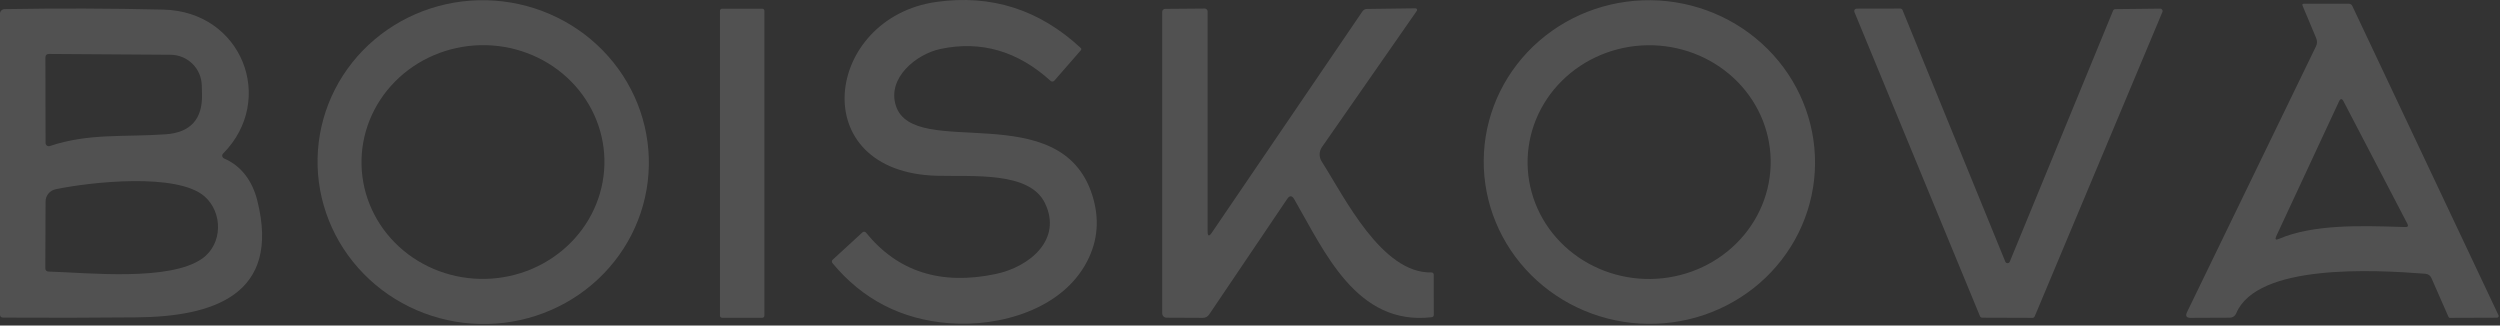 <svg width="1344" height="175" viewBox="0 0 1344 175" fill="none" xmlns="http://www.w3.org/2000/svg">
<rect x="0" y="0" width="1344" height="175" fill="#333333" stroke="none"/>
<path d="M348.611 93.517C346.961 116.542 336.018 137.95 318.192 153.032C300.361 168.118 277.111 175.644 253.549 173.954C229.99 172.265 208.047 161.5 192.553 144.026C177.059 126.555 169.286 103.805 170.936 80.785C172.586 57.761 183.525 36.356 201.355 21.27C219.182 6.184 242.432 -1.341 265.994 0.348C289.557 2.037 311.496 12.802 326.99 30.277C342.484 47.747 350.262 70.497 348.611 93.517ZM324.936 85.514C324.528 68.852 317.258 53.04 304.726 41.559C292.193 30.081 275.422 23.867 258.108 24.288C249.532 24.501 241.081 26.334 233.239 29.682C225.392 33.034 218.309 37.837 212.386 43.817C206.467 49.801 201.824 56.84 198.733 64.544C195.636 72.243 194.147 80.455 194.351 88.706C194.755 105.364 202.024 121.175 214.557 132.657C227.089 144.138 243.86 150.348 261.178 149.927C269.751 149.719 278.201 147.886 286.044 144.534C293.891 141.181 300.974 136.378 306.897 130.399C312.816 124.419 317.458 117.375 320.55 109.672C323.646 101.972 325.136 93.76 324.936 85.514Z" fill="white" fill-opacity="0.15"/>
<path d="M505.603 26.312C492.619 29.048 476.769 41.902 481.633 56.883C491.23 86.413 570.308 51.325 587.244 105.042C591.182 117.579 590.227 129.434 584.377 140.608C571.046 166.229 537.695 175.913 510.12 173.742C484.616 171.714 463.785 160.987 447.63 141.563C447.022 140.812 447.066 140.13 447.761 139.522L463.698 124.888C463.824 124.771 463.976 124.684 464.141 124.627C464.306 124.571 464.48 124.549 464.658 124.566C464.831 124.584 465.001 124.636 465.157 124.723C465.313 124.805 465.452 124.923 465.565 125.062C482.558 146.049 505.764 153.475 535.176 147.339C553.589 143.517 571.35 128.666 561.709 109.081C553.372 92.102 523.278 95.011 503.736 94.49C432.041 92.579 443.288 9.506 503.389 1.038C532.888 -3.1 558.743 5.133 580.947 25.747C581.411 26.151 581.437 26.585 581.034 27.05L566.79 43.378C566.529 43.656 566.182 43.825 565.813 43.847C565.448 43.873 565.096 43.752 564.836 43.508C547.149 27.441 527.403 21.709 505.603 26.312Z" fill="white" fill-opacity="0.15"/>
<path d="M975.615 92.388C974.248 115.417 963.569 136.947 945.925 152.242C928.286 167.532 905.127 175.335 881.547 173.937C857.967 172.534 835.898 162.043 820.191 144.768C804.484 127.498 796.429 104.856 797.797 81.827C799.164 58.799 809.843 37.268 827.487 21.978C845.126 6.684 868.285 -1.12 891.865 0.278C915.445 1.681 937.514 12.173 953.221 29.447C968.928 46.722 976.983 69.364 975.615 92.388ZM951.922 86.126C951.662 69.46 944.527 53.587 932.086 41.997C919.644 30.407 902.921 24.049 885.59 24.323C868.259 24.597 851.74 31.475 839.672 43.452C827.6 55.424 820.968 71.513 821.229 88.176C821.49 104.843 828.624 120.715 841.066 132.305C853.507 143.895 870.23 150.253 887.561 149.979C904.893 149.71 921.412 142.827 933.48 130.85C945.552 118.878 952.183 102.789 951.922 86.126Z" fill="white" fill-opacity="0.15"/>
<path d="M1303.85 147.165C1275.76 144.993 1213.57 141.737 1202.24 168.313C1201.54 169.963 1200.29 170.788 1198.5 170.788L1177.66 170.875C1175.4 170.875 1174.76 169.846 1175.75 167.792L1245.05 24.965C1245.78 23.489 1245.82 21.999 1245.18 20.492L1237.89 3.122C1237.57 2.371 1237.81 1.993 1238.63 1.993H1262.55C1263.54 1.993 1264.23 2.427 1264.64 3.296L1343.2 169.485C1343.26 169.624 1343.29 169.776 1343.28 169.933C1343.27 170.085 1343.23 170.232 1343.14 170.363C1343.06 170.493 1342.95 170.601 1342.81 170.675C1342.67 170.749 1342.53 170.788 1342.37 170.788L1317.1 170.875C1316.72 170.905 1316.46 170.732 1316.31 170.354L1307.15 149.51C1306.51 148.09 1305.41 147.308 1303.85 147.165ZM1257.43 54.581L1223.73 126.928C1222.92 128.696 1223.38 129.2 1225.12 128.448C1243.42 120.532 1269.35 121.335 1289.58 121.961C1290.77 121.995 1291.94 122.03 1293.08 122.065C1294.47 122.121 1294.85 121.531 1294.21 120.284L1259.9 54.495C1259.04 52.844 1258.21 52.875 1257.43 54.581Z" fill="white" fill-opacity="0.15"/>
<path d="M120.462 85.197C129.842 89.192 135.748 97.53 138.31 107.778C151.121 158.673 114.47 170.267 73.172 170.615C49.344 170.845 25.504 170.888 1.65 170.745C0.552 170.715 0 170.168 0 169.095V7.378C0 6.731 0.256 6.106 0.708 5.646C1.164 5.181 1.785 4.916 2.432 4.903C31.036 4.412 59.506 4.499 87.85 5.164C130.146 6.162 148.559 53.627 119.941 82.548C119.75 82.73 119.611 82.96 119.533 83.212C119.455 83.464 119.442 83.729 119.494 83.994C119.546 84.254 119.659 84.502 119.828 84.71C119.998 84.919 120.215 85.088 120.462 85.197ZM26.794 78.509C47.855 71.518 66.18 73.776 88.979 72.213C102.384 71.288 108.924 64.105 108.607 50.674L108.477 45.897C108.377 41.511 106.566 37.338 103.435 34.263C100.309 31.193 96.101 29.46 91.715 29.439L26.359 29.004C25.057 29.004 24.405 29.669 24.405 31.002L24.492 76.859C24.492 77.137 24.557 77.411 24.683 77.658C24.809 77.906 24.991 78.118 25.217 78.279C25.443 78.44 25.703 78.544 25.977 78.588C26.251 78.627 26.533 78.6 26.794 78.509ZM109.953 105.563C95.189 92.753 48.854 97.79 29.877 101.742C28.353 102.063 26.989 102.893 26.008 104.096C25.026 105.294 24.492 106.797 24.492 108.343L24.362 144.169C24.362 145.354 24.957 145.962 26.142 145.993C47.638 146.644 91.02 151.334 108.607 139.088C119.898 131.185 119.811 114.162 109.953 105.563Z" fill="white" fill-opacity="0.15"/>
<path d="M409.807 4.686H388.181C387.555 4.686 387.052 5.189 387.052 5.815V169.703C387.052 170.328 387.555 170.832 388.181 170.832H409.807C410.432 170.832 410.936 170.328 410.936 169.703V5.815C410.936 5.189 410.432 4.686 409.807 4.686Z" fill="white" fill-opacity="0.15"/>
<path d="M651.47 125.105L732.415 6.162C732.993 5.294 733.818 4.846 734.89 4.816L760.946 4.469C761.102 4.469 761.258 4.508 761.397 4.586C761.532 4.668 761.645 4.781 761.719 4.92C761.797 5.059 761.832 5.216 761.827 5.372C761.819 5.528 761.771 5.685 761.684 5.815L710.702 79.03C709.908 80.164 709.465 81.506 709.434 82.891C709.404 84.276 709.786 85.635 710.529 86.803C722.818 106.041 742.837 147.208 769.631 146.47C769.93 146.47 770.217 146.587 770.43 146.8C770.643 147.013 770.76 147.3 770.76 147.599L770.803 169.312C770.803 169.612 770.695 169.903 770.495 170.128C770.295 170.354 770.017 170.498 769.718 170.528C729.158 175.261 712.005 135.049 695.764 107.083C694.578 105.029 693.319 104.986 691.986 106.953L650.08 169.008C649.268 170.254 648.113 170.875 646.606 170.875L627.152 170.788C626.843 170.788 626.539 170.728 626.253 170.61C625.97 170.493 625.71 170.32 625.493 170.102C625.276 169.885 625.102 169.625 624.985 169.342C624.867 169.056 624.807 168.752 624.807 168.444V6.336C624.807 5.928 624.972 5.537 625.263 5.246C625.553 4.955 625.953 4.786 626.37 4.773L647.649 4.599C648.065 4.599 648.46 4.764 648.756 5.059C649.047 5.35 649.212 5.75 649.212 6.162V124.41C649.212 127.046 649.963 127.276 651.47 125.105Z" fill="white" fill-opacity="0.15"/>
<path d="M1080.47 140.651L1136.01 5.685C1136.12 5.45 1136.29 5.25 1136.5 5.112C1136.72 4.973 1136.97 4.899 1137.23 4.903L1161.29 4.643C1161.5 4.638 1161.72 4.69 1161.91 4.79C1162.11 4.894 1162.27 5.042 1162.39 5.224C1162.51 5.402 1162.59 5.615 1162.61 5.832C1162.62 6.05 1162.59 6.267 1162.5 6.466L1093.85 170.094C1093.74 170.328 1093.57 170.528 1093.36 170.667C1093.14 170.81 1092.89 170.88 1092.63 170.875L1065.66 170.789C1065.41 170.793 1065.15 170.723 1064.94 170.58C1064.72 170.441 1064.55 170.241 1064.45 170.007L996.92 6.423C996.842 6.228 996.816 6.01 996.837 5.802C996.863 5.589 996.937 5.385 997.055 5.211C997.176 5.033 997.337 4.89 997.524 4.795C997.715 4.695 997.923 4.643 998.136 4.643L1021.59 4.599C1021.85 4.599 1022.1 4.677 1022.32 4.825C1022.54 4.973 1022.71 5.181 1022.8 5.424L1078.04 140.651C1078.13 140.899 1078.3 141.107 1078.52 141.259C1078.73 141.407 1078.99 141.485 1079.25 141.485C1079.52 141.485 1079.78 141.407 1079.99 141.259C1080.21 141.107 1080.38 140.899 1080.47 140.651Z" fill="white" fill-opacity="0.15"/>
</svg>
